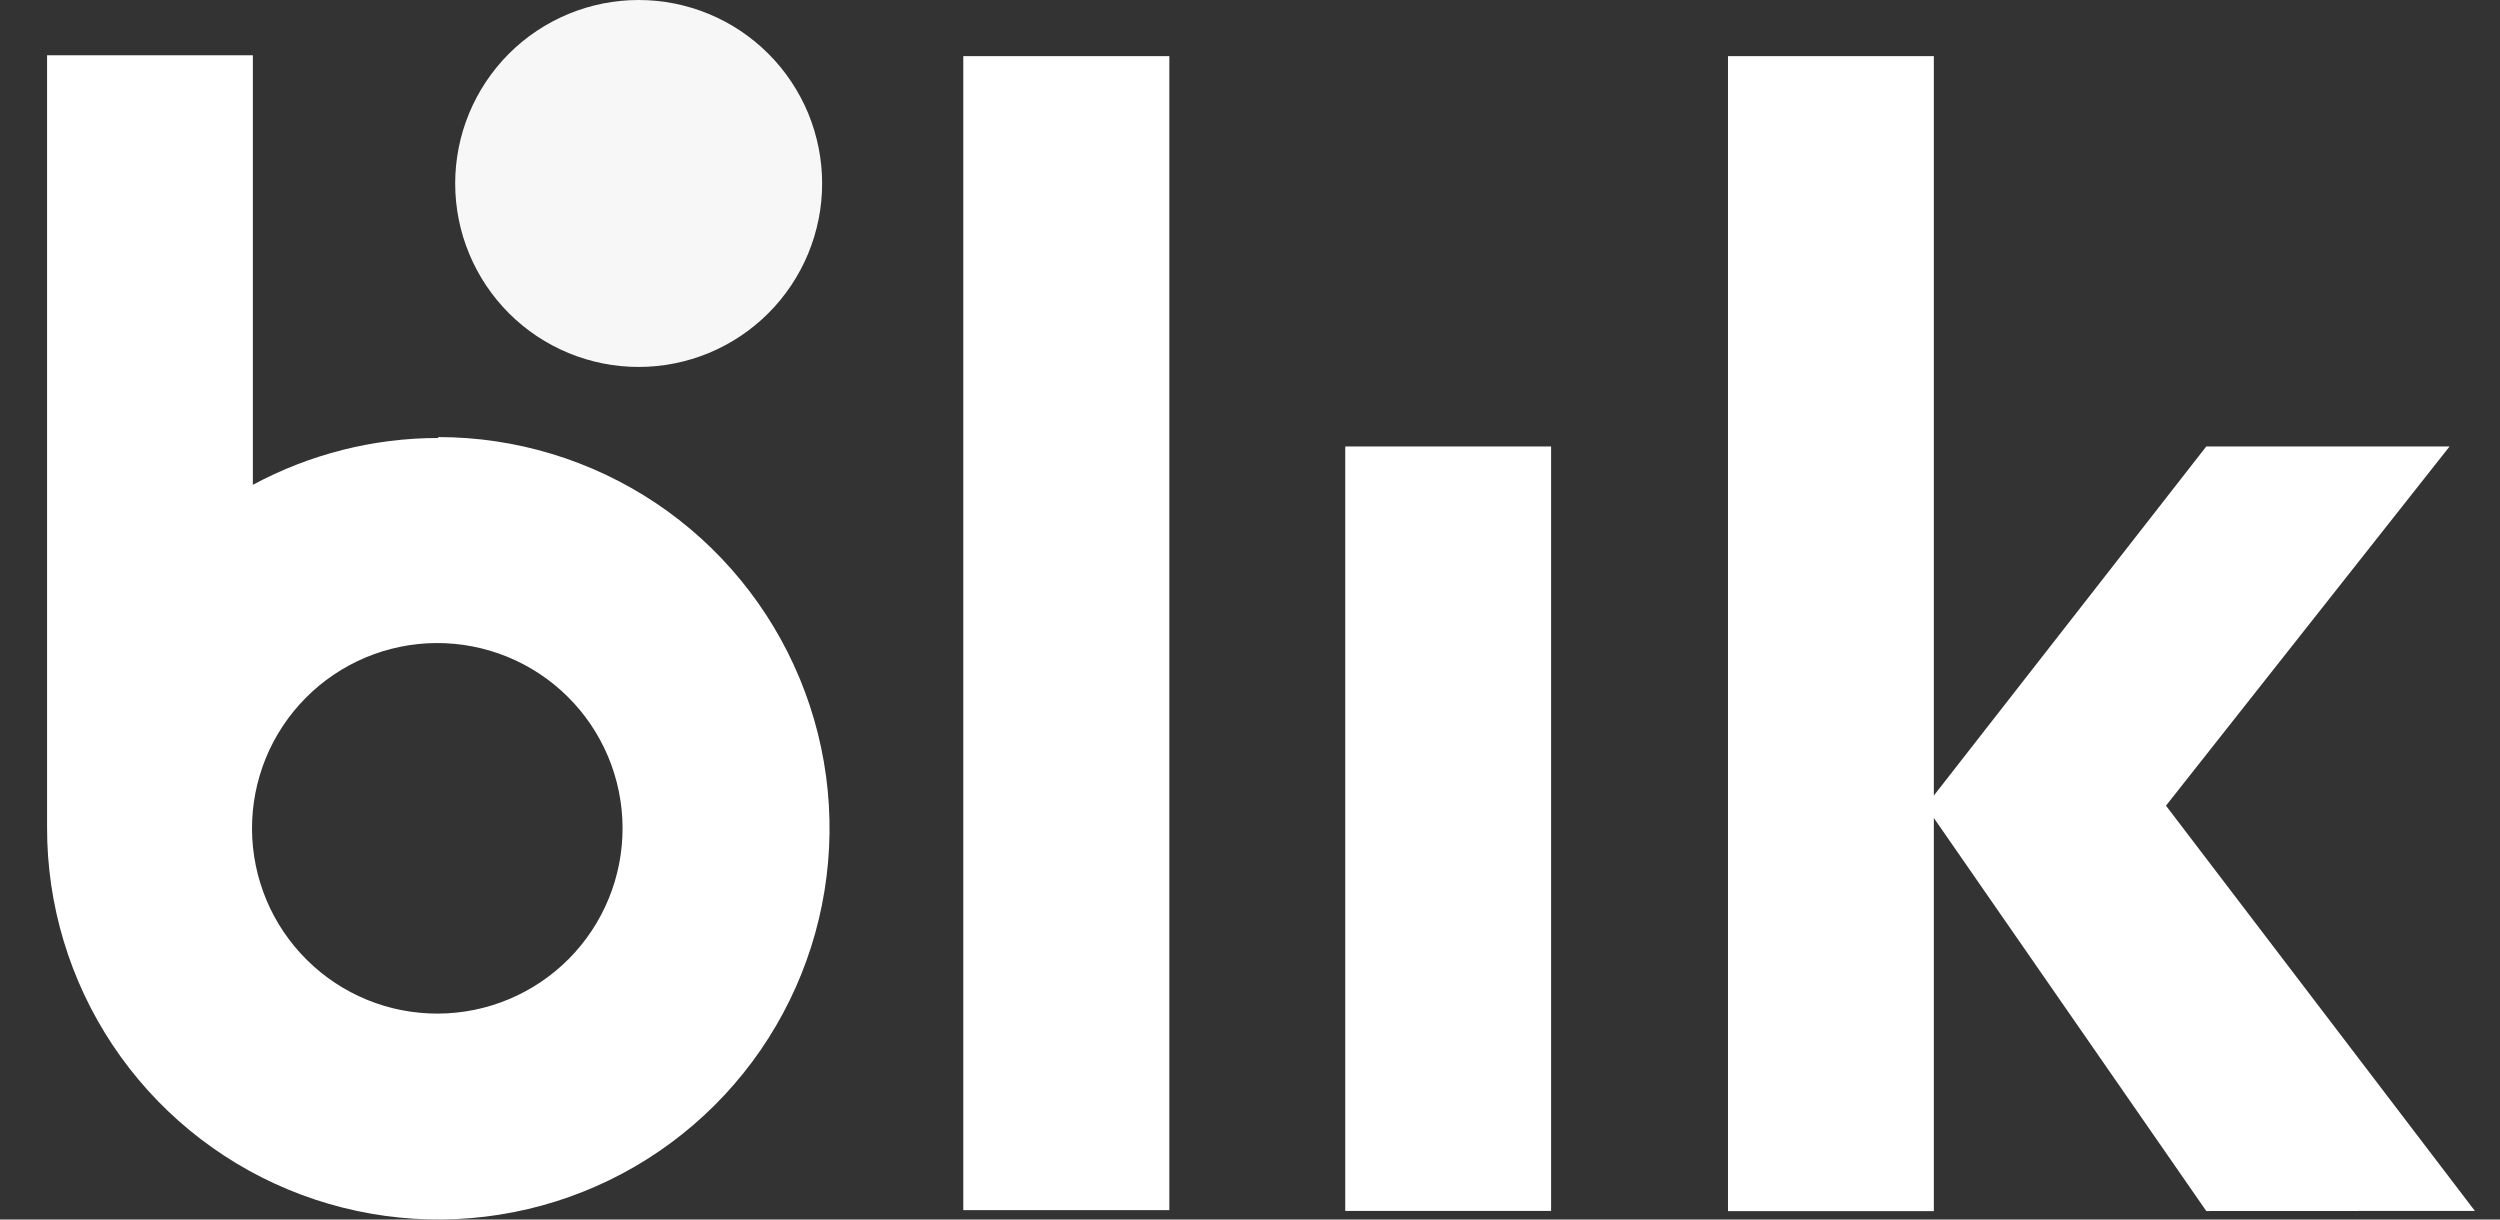 <svg width="41" height="20" viewBox="0 0 41 20" fill="none" xmlns="http://www.w3.org/2000/svg">
<rect x="0" y="0" width="41" height="20" fill="#333333" stroke="none"/>
<path d="M15.798 0.921H19.177V19.846H15.798V0.921ZM22.062 7.322H25.438V19.859H22.062V7.322ZM40.588 19.859L35.522 13.213L40.173 7.322H36.183L31.715 13.047V0.921H28.339V19.863H31.715V13.415L36.183 19.861L40.588 19.859ZM7.187 7.183C6.126 7.183 5.081 7.448 4.147 7.951V0.906H0.772V13.569C0.769 14.838 1.143 16.08 1.846 17.137C2.55 18.195 3.55 19.019 4.723 19.507C5.895 19.995 7.185 20.124 8.431 19.878C9.676 19.633 10.821 19.023 11.72 18.126C12.619 17.229 13.231 16.086 13.48 14.841C13.729 13.596 13.603 12.306 13.117 11.132C12.632 9.959 11.81 8.956 10.755 8.25C9.699 7.545 8.458 7.168 7.188 7.168L7.187 7.183ZM7.187 16.623C6.788 16.625 6.392 16.549 6.023 16.398C5.653 16.247 5.317 16.025 5.034 15.744C4.75 15.463 4.525 15.13 4.37 14.762C4.216 14.394 4.135 13.999 4.133 13.6C4.131 13.201 4.208 12.806 4.358 12.436C4.509 12.067 4.731 11.731 5.012 11.447C5.293 11.163 5.627 10.938 5.995 10.783C6.362 10.629 6.757 10.548 7.156 10.546C7.962 10.542 8.737 10.858 9.309 11.425C9.882 11.992 10.206 12.764 10.21 13.57C10.214 14.375 9.898 15.15 9.331 15.723C8.764 16.295 7.993 16.619 7.187 16.623Z" fill="white"/>
<path d="M10.474 6.018C10.869 6.018 11.26 5.94 11.625 5.789C11.99 5.638 12.322 5.416 12.601 5.137C12.881 4.857 13.102 4.525 13.254 4.16C13.405 3.795 13.483 3.404 13.483 3.009C13.483 2.614 13.405 2.223 13.254 1.857C13.102 1.492 12.881 1.161 12.601 0.881C12.322 0.602 11.99 0.38 11.625 0.229C11.26 0.078 10.869 -8.32684e-09 10.474 0C9.676 1.68168e-08 8.91 0.317 8.346 0.881C7.782 1.446 7.465 2.211 7.465 3.009C7.465 3.807 7.782 4.572 8.346 5.137C8.91 5.701 9.676 6.018 10.474 6.018Z" fill="#F7F7F7"/>
</svg>
